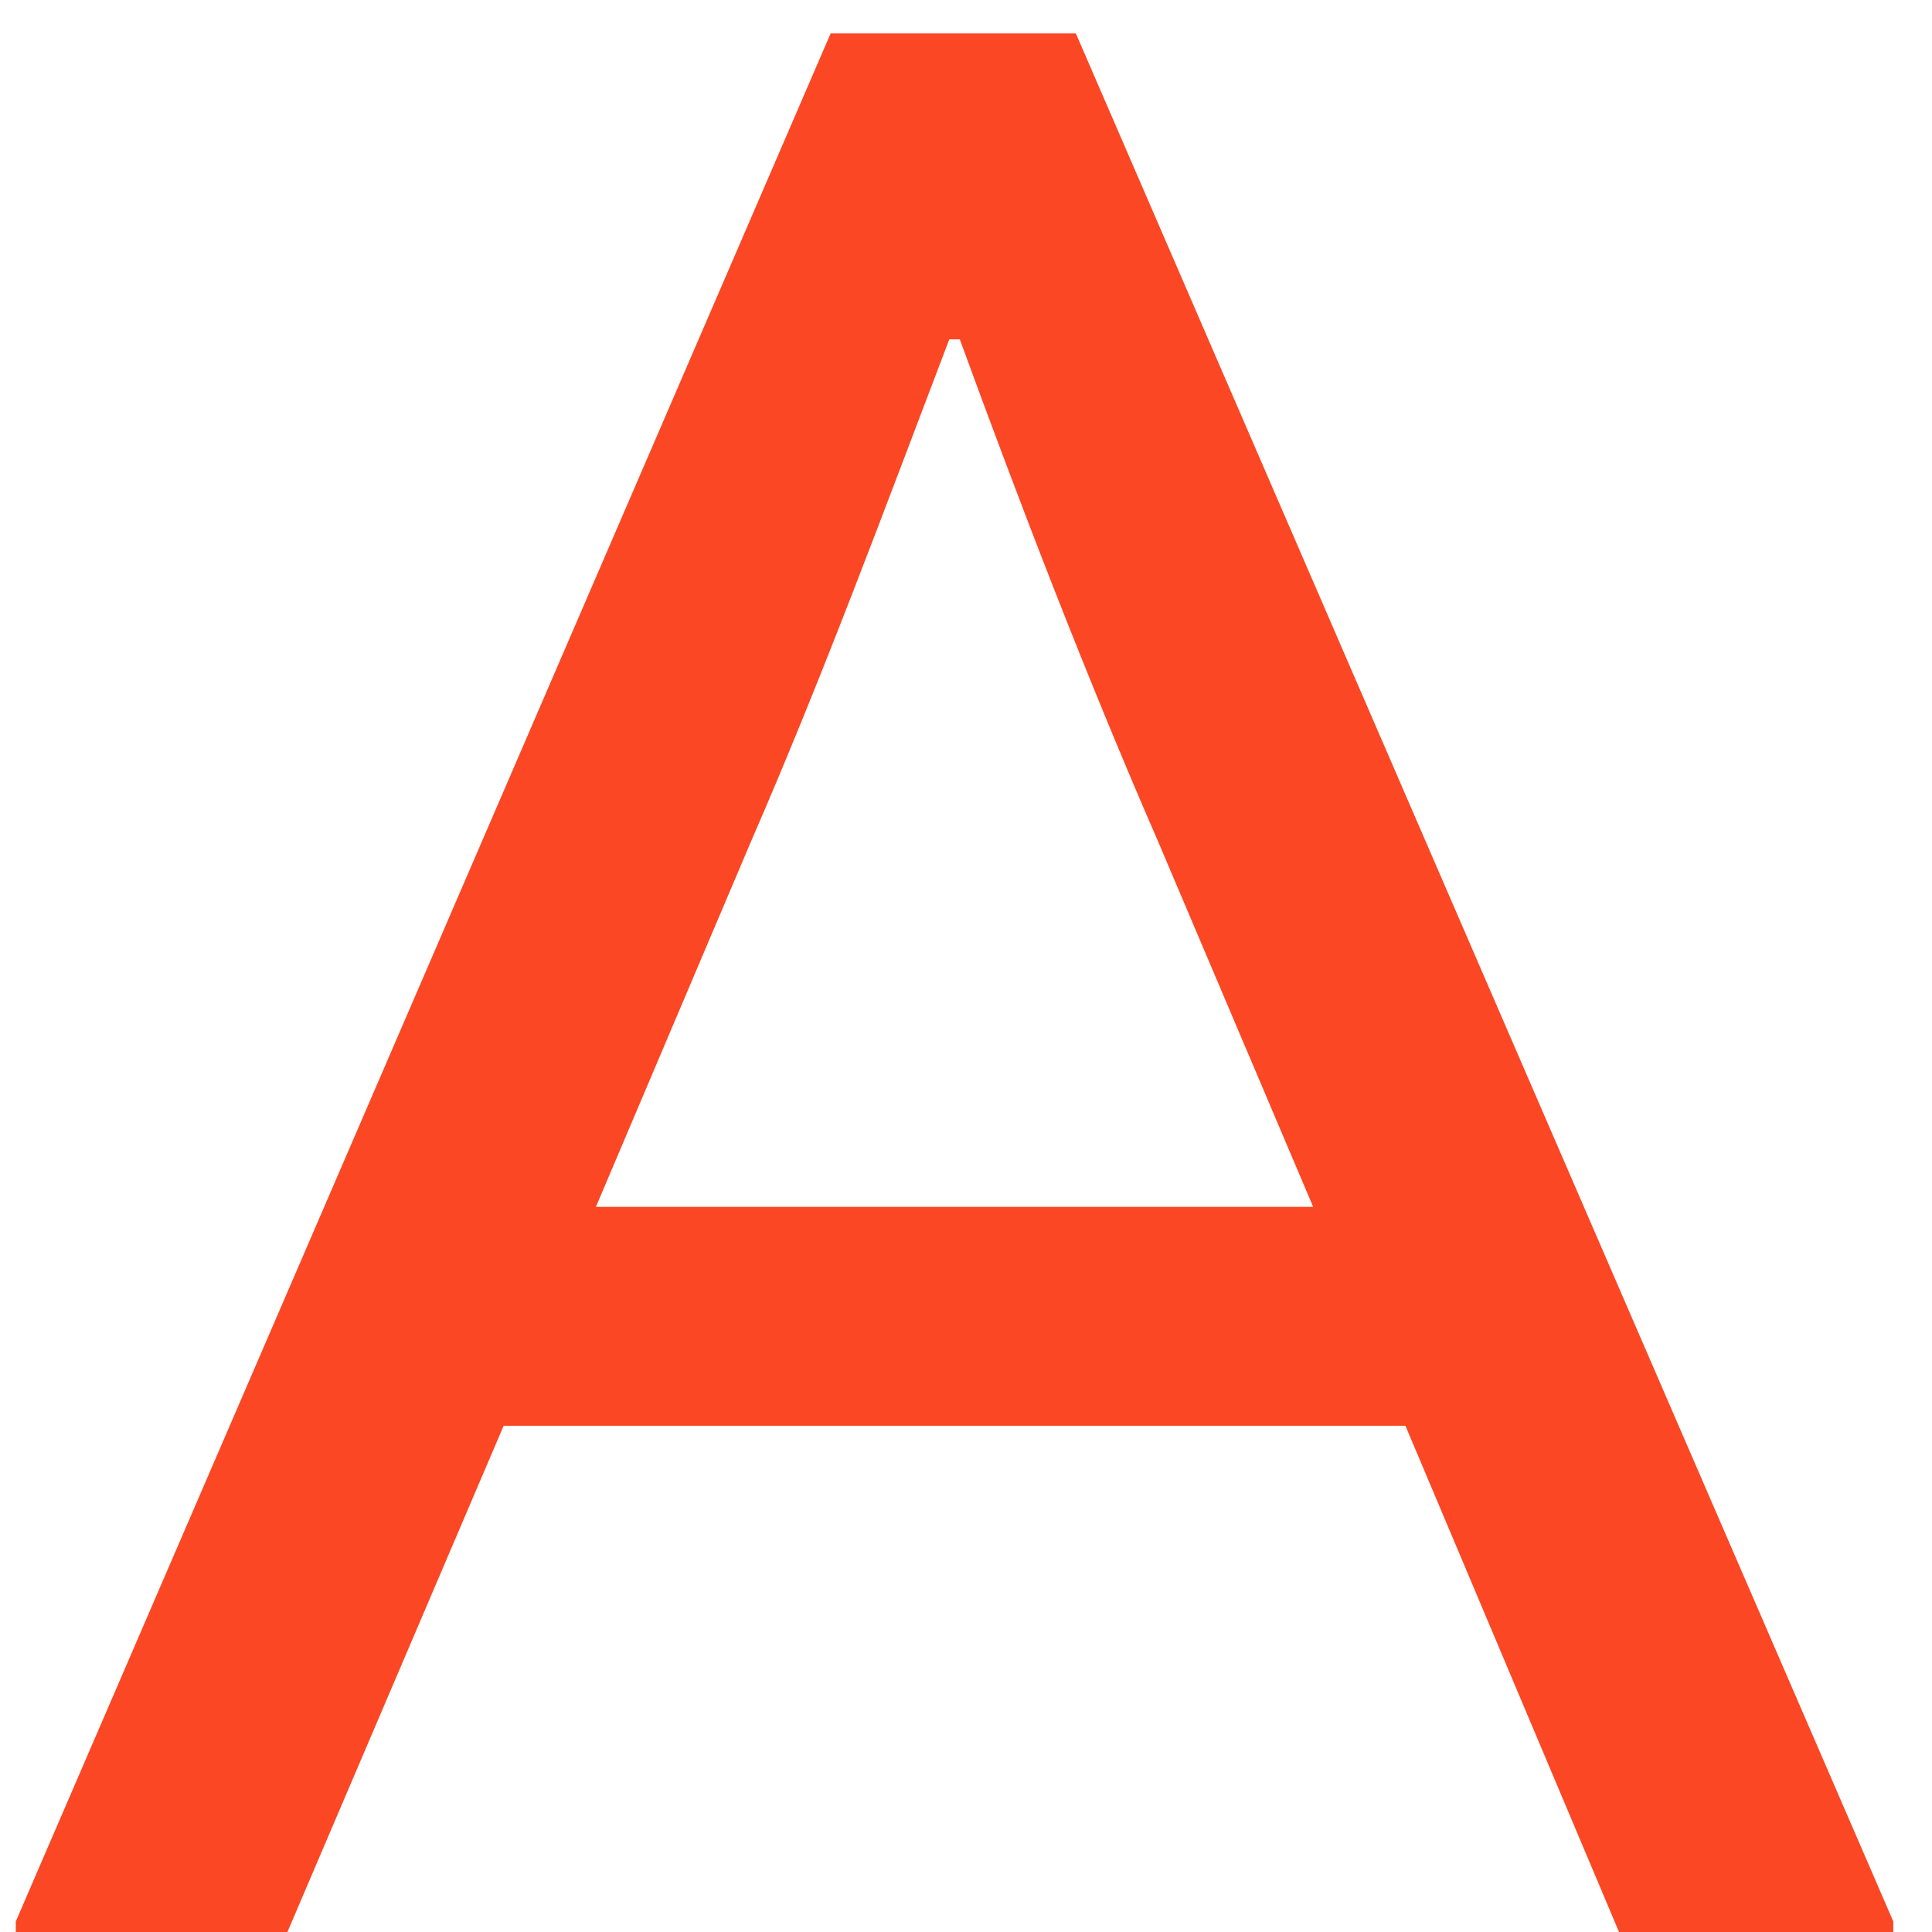 <?xml version="1.0" encoding="UTF-8"?> <svg xmlns="http://www.w3.org/2000/svg" width="29" height="29" viewBox="0 0 29 29" fill="none"><path d="M16.149 0.502L28.419 28.842V29H24.302L21.096 21.401L7.56 21.401L4.314 29H0.237L0.237 28.842L12.468 0.502H16.149ZM11.28 12.614L8.945 18.115L19.711 18.115L17.376 12.614C16.307 10.16 15.318 7.587 14.407 5.094H14.249C13.299 7.587 12.349 10.16 11.28 12.614Z" fill="#FB4724"></path></svg> 